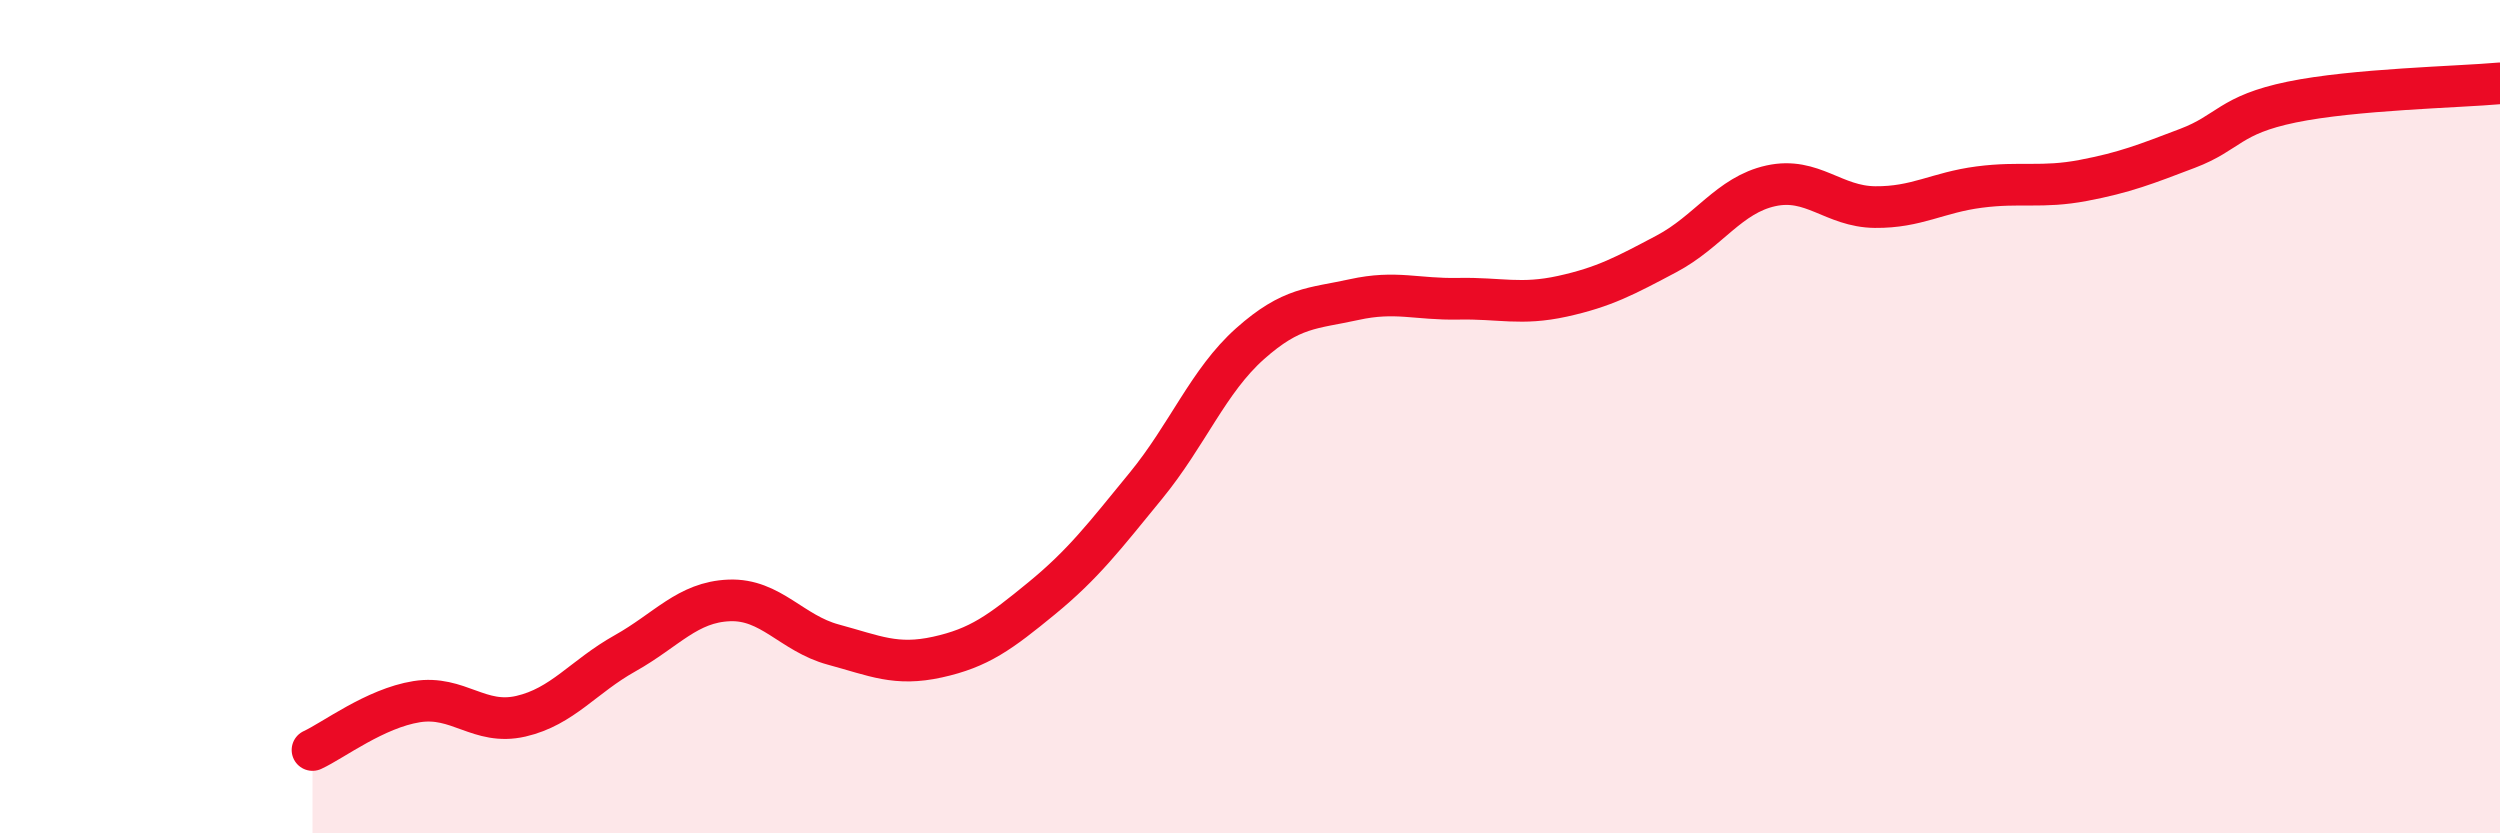 
    <svg width="60" height="20" viewBox="0 0 60 20" xmlns="http://www.w3.org/2000/svg">
      <path
        d="M 7.5,18 C 8,17.77 9,17 10,16.84 C 11,16.68 11.5,17.42 12.5,17.19 C 13.5,16.96 14,16.24 15,15.68 C 16,15.12 16.5,14.45 17.5,14.41 C 18.5,14.37 19,15.2 20,15.47 C 21,15.74 21.5,15.99 22.5,15.77 C 23.5,15.55 24,15.18 25,14.36 C 26,13.54 26.5,12.88 27.5,11.66 C 28.5,10.44 29,9.14 30,8.25 C 31,7.36 31.5,7.41 32.5,7.19 C 33.5,6.97 34,7.19 35,7.17 C 36,7.15 36.5,7.33 37.5,7.11 C 38.5,6.89 39,6.62 40,6.09 C 41,5.56 41.5,4.68 42.5,4.46 C 43.5,4.24 44,4.96 45,4.97 C 46,4.98 46.5,4.62 47.5,4.49 C 48.5,4.36 49,4.52 50,4.33 C 51,4.14 51.5,3.94 52.5,3.56 C 53.5,3.18 53.5,2.76 55,2.45 C 56.5,2.14 59,2.09 60,2L60 20L7.5 20Z"
        fill="#EB0A25"
        opacity="0.1"
        stroke-linecap="round"
        stroke-linejoin="round"
      />
      <path
        d="M 7.5,18 C 8,17.77 9,17 10,16.84 C 11,16.68 11.5,17.42 12.5,17.19 C 13.5,16.96 14,16.24 15,15.68 C 16,15.12 16.5,14.45 17.5,14.41 C 18.5,14.37 19,15.2 20,15.47 C 21,15.74 21.5,15.99 22.5,15.77 C 23.5,15.55 24,15.18 25,14.36 C 26,13.54 26.5,12.88 27.5,11.66 C 28.5,10.44 29,9.14 30,8.25 C 31,7.36 31.5,7.41 32.5,7.19 C 33.5,6.97 34,7.19 35,7.17 C 36,7.15 36.5,7.33 37.5,7.11 C 38.5,6.89 39,6.62 40,6.09 C 41,5.56 41.5,4.68 42.5,4.46 C 43.5,4.24 44,4.96 45,4.97 C 46,4.98 46.5,4.62 47.5,4.49 C 48.5,4.36 49,4.52 50,4.33 C 51,4.14 51.5,3.94 52.5,3.56 C 53.5,3.18 53.5,2.76 55,2.45 C 56.5,2.14 59,2.09 60,2"
        stroke="#EB0A25"
        stroke-width="1"
        fill="none"
        stroke-linecap="round"
        stroke-linejoin="round"
      />
    </svg>
  